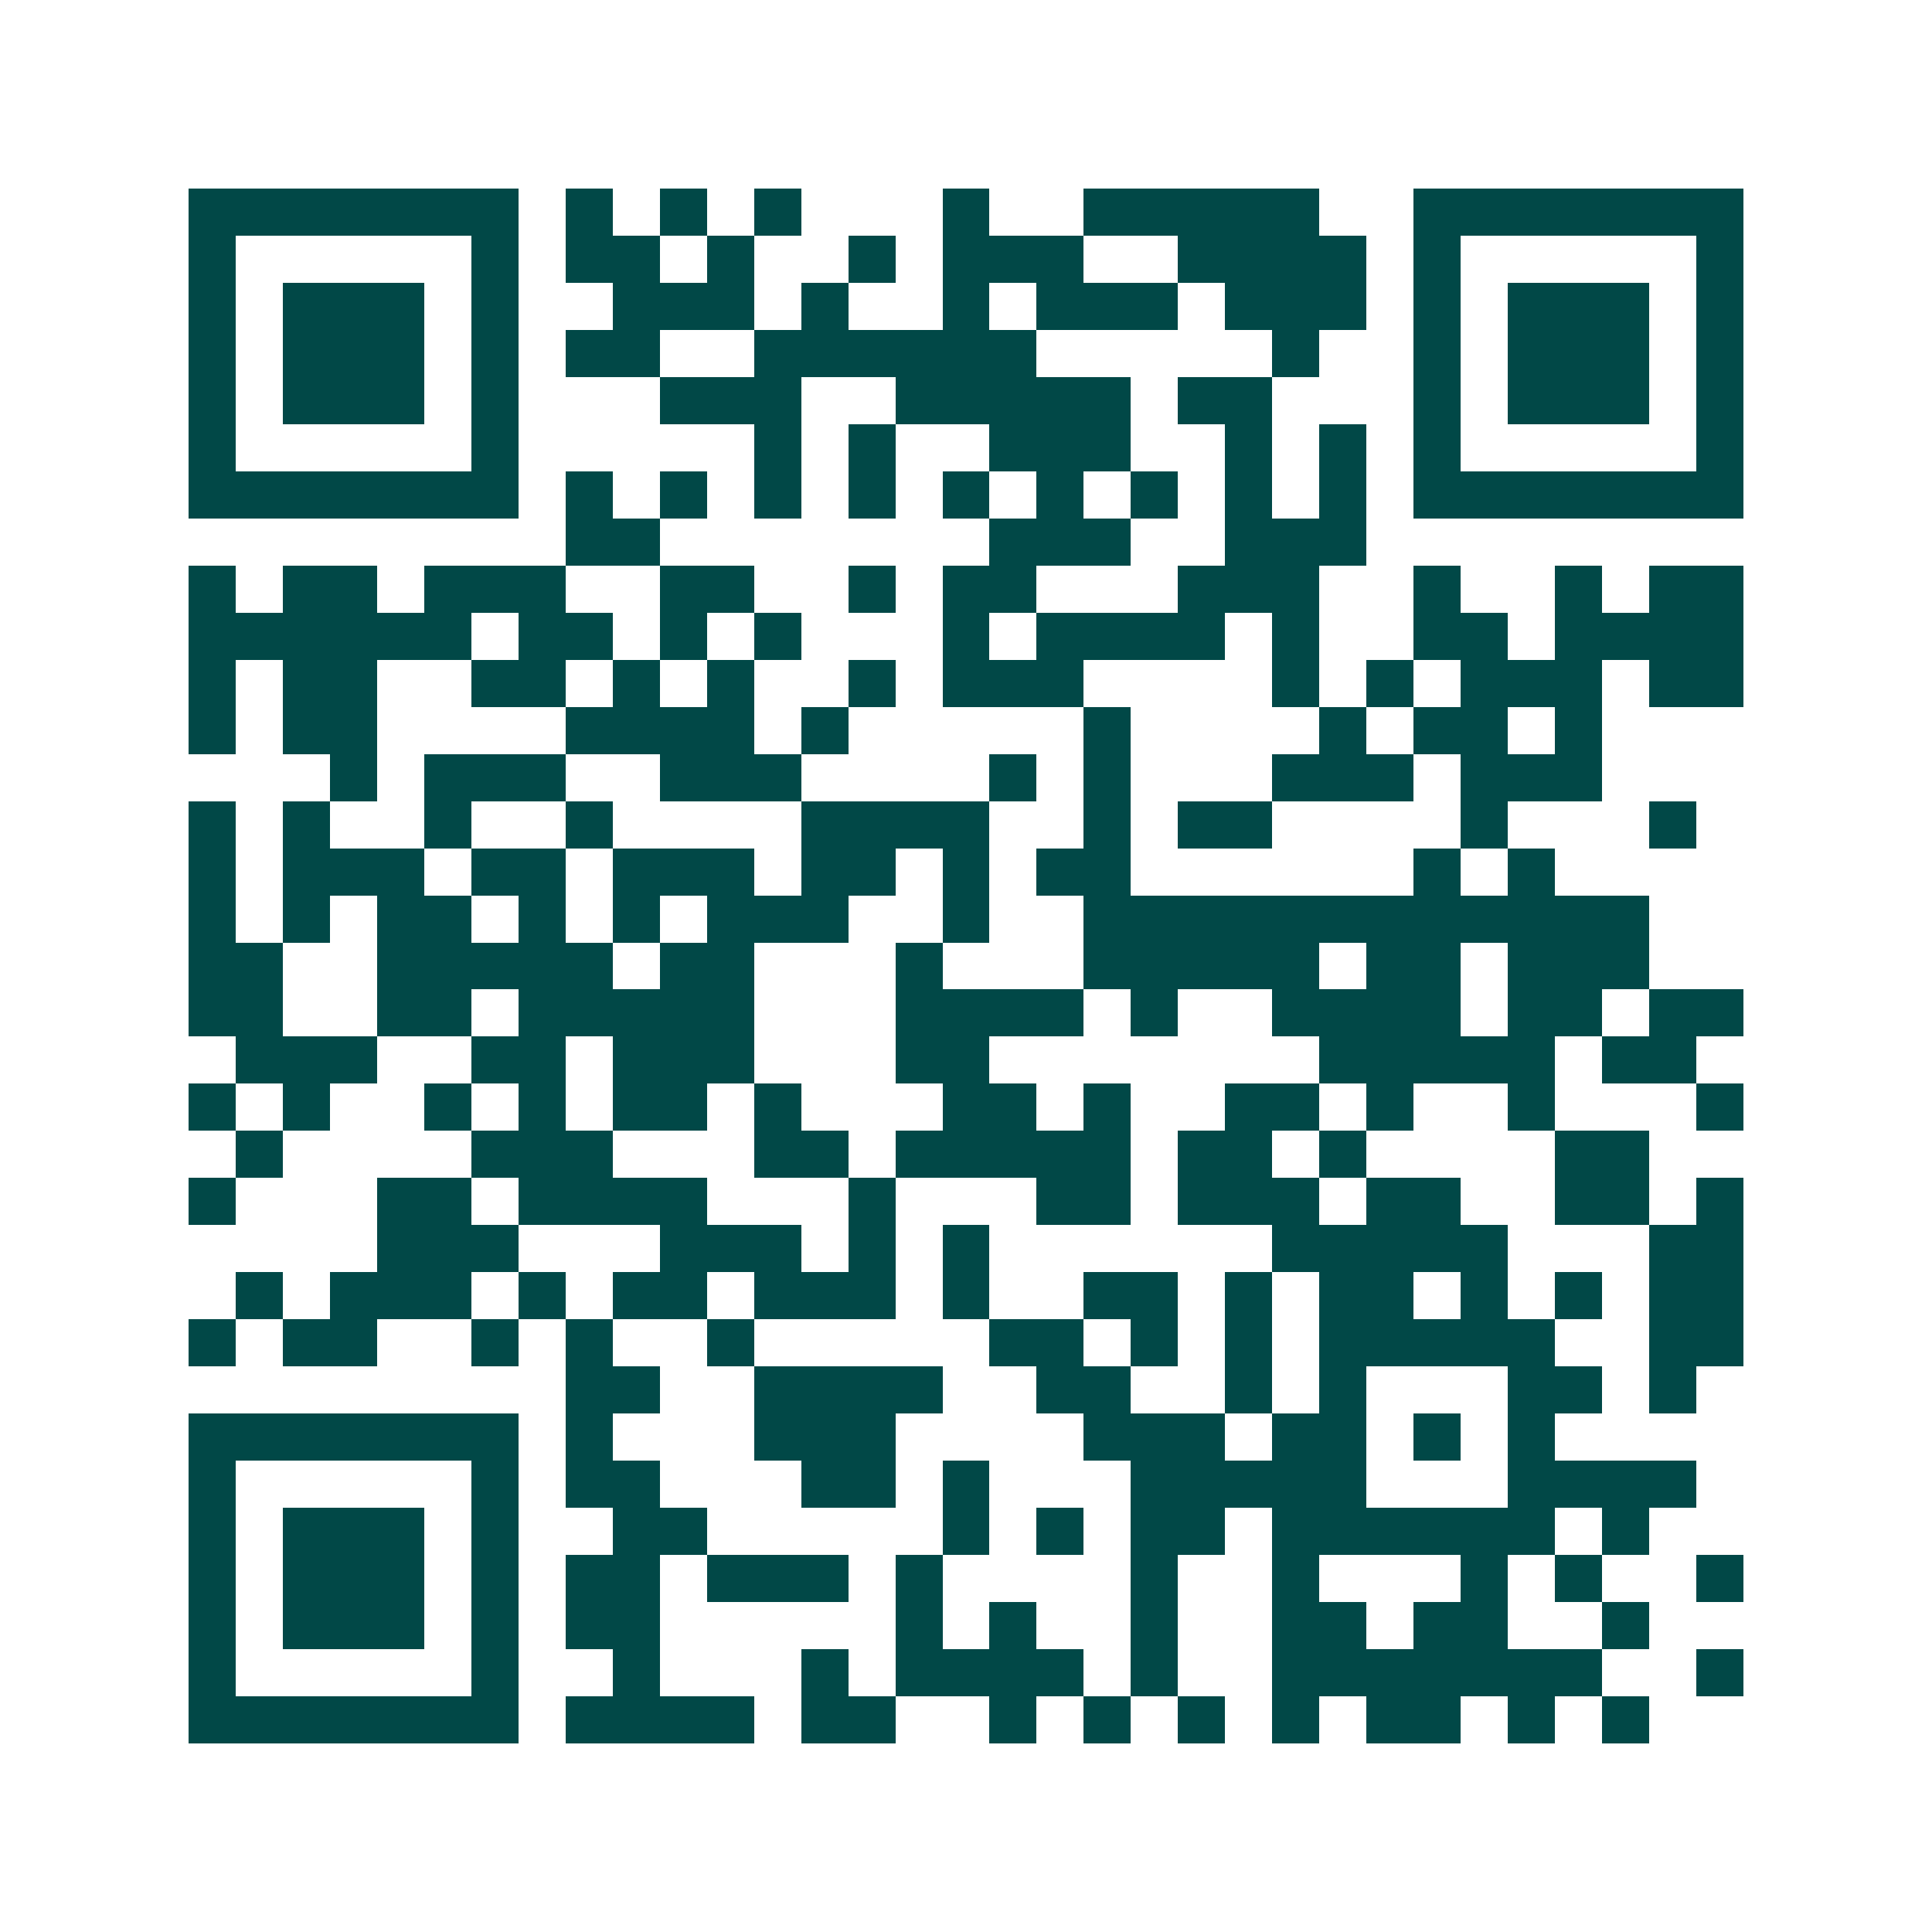 <svg xmlns="http://www.w3.org/2000/svg" width="200" height="200" viewBox="0 0 41 41" shape-rendering="crispEdges"><path fill="#ffffff" d="M0 0h41v41H0z"/><path stroke="#014847" d="M4 4.5h7m1 0h1m1 0h1m1 0h1m3 0h1m2 0h5m2 0h7M4 5.5h1m5 0h1m1 0h2m1 0h1m2 0h1m1 0h3m2 0h4m1 0h1m5 0h1M4 6.5h1m1 0h3m1 0h1m2 0h3m1 0h1m2 0h1m1 0h3m1 0h3m1 0h1m1 0h3m1 0h1M4 7.5h1m1 0h3m1 0h1m1 0h2m2 0h6m5 0h1m2 0h1m1 0h3m1 0h1M4 8.5h1m1 0h3m1 0h1m3 0h3m2 0h5m1 0h2m3 0h1m1 0h3m1 0h1M4 9.5h1m5 0h1m5 0h1m1 0h1m2 0h3m2 0h1m1 0h1m1 0h1m5 0h1M4 10.5h7m1 0h1m1 0h1m1 0h1m1 0h1m1 0h1m1 0h1m1 0h1m1 0h1m1 0h1m1 0h7M12 11.5h2m7 0h3m2 0h3M4 12.5h1m1 0h2m1 0h3m2 0h2m2 0h1m1 0h2m3 0h3m2 0h1m2 0h1m1 0h2M4 13.5h6m1 0h2m1 0h1m1 0h1m3 0h1m1 0h4m1 0h1m2 0h2m1 0h4M4 14.5h1m1 0h2m2 0h2m1 0h1m1 0h1m2 0h1m1 0h3m4 0h1m1 0h1m1 0h3m1 0h2M4 15.5h1m1 0h2m4 0h4m1 0h1m5 0h1m4 0h1m1 0h2m1 0h1M7 16.5h1m1 0h3m2 0h3m4 0h1m1 0h1m3 0h3m1 0h3M4 17.5h1m1 0h1m2 0h1m2 0h1m4 0h4m2 0h1m1 0h2m4 0h1m3 0h1M4 18.5h1m1 0h3m1 0h2m1 0h3m1 0h2m1 0h1m1 0h2m6 0h1m1 0h1M4 19.5h1m1 0h1m1 0h2m1 0h1m1 0h1m1 0h3m2 0h1m2 0h12M4 20.5h2m2 0h5m1 0h2m3 0h1m3 0h5m1 0h2m1 0h3M4 21.5h2m2 0h2m1 0h5m3 0h4m1 0h1m2 0h4m1 0h2m1 0h2M5 22.5h3m2 0h2m1 0h3m3 0h2m7 0h5m1 0h2M4 23.5h1m1 0h1m2 0h1m1 0h1m1 0h2m1 0h1m3 0h2m1 0h1m2 0h2m1 0h1m2 0h1m3 0h1M5 24.5h1m4 0h3m3 0h2m1 0h5m1 0h2m1 0h1m4 0h2M4 25.5h1m3 0h2m1 0h4m3 0h1m3 0h2m1 0h3m1 0h2m2 0h2m1 0h1M8 26.5h3m3 0h3m1 0h1m1 0h1m6 0h5m3 0h2M5 27.5h1m1 0h3m1 0h1m1 0h2m1 0h3m1 0h1m2 0h2m1 0h1m1 0h2m1 0h1m1 0h1m1 0h2M4 28.5h1m1 0h2m2 0h1m1 0h1m2 0h1m5 0h2m1 0h1m1 0h1m1 0h5m2 0h2M12 29.5h2m2 0h4m2 0h2m2 0h1m1 0h1m3 0h2m1 0h1M4 30.5h7m1 0h1m3 0h3m4 0h3m1 0h2m1 0h1m1 0h1M4 31.5h1m5 0h1m1 0h2m3 0h2m1 0h1m3 0h5m3 0h4M4 32.5h1m1 0h3m1 0h1m2 0h2m5 0h1m1 0h1m1 0h2m1 0h6m1 0h1M4 33.5h1m1 0h3m1 0h1m1 0h2m1 0h3m1 0h1m4 0h1m2 0h1m3 0h1m1 0h1m2 0h1M4 34.5h1m1 0h3m1 0h1m1 0h2m5 0h1m1 0h1m2 0h1m2 0h2m1 0h2m2 0h1M4 35.5h1m5 0h1m2 0h1m3 0h1m1 0h4m1 0h1m2 0h7m2 0h1M4 36.5h7m1 0h4m1 0h2m2 0h1m1 0h1m1 0h1m1 0h1m1 0h2m1 0h1m1 0h1"/></svg>
